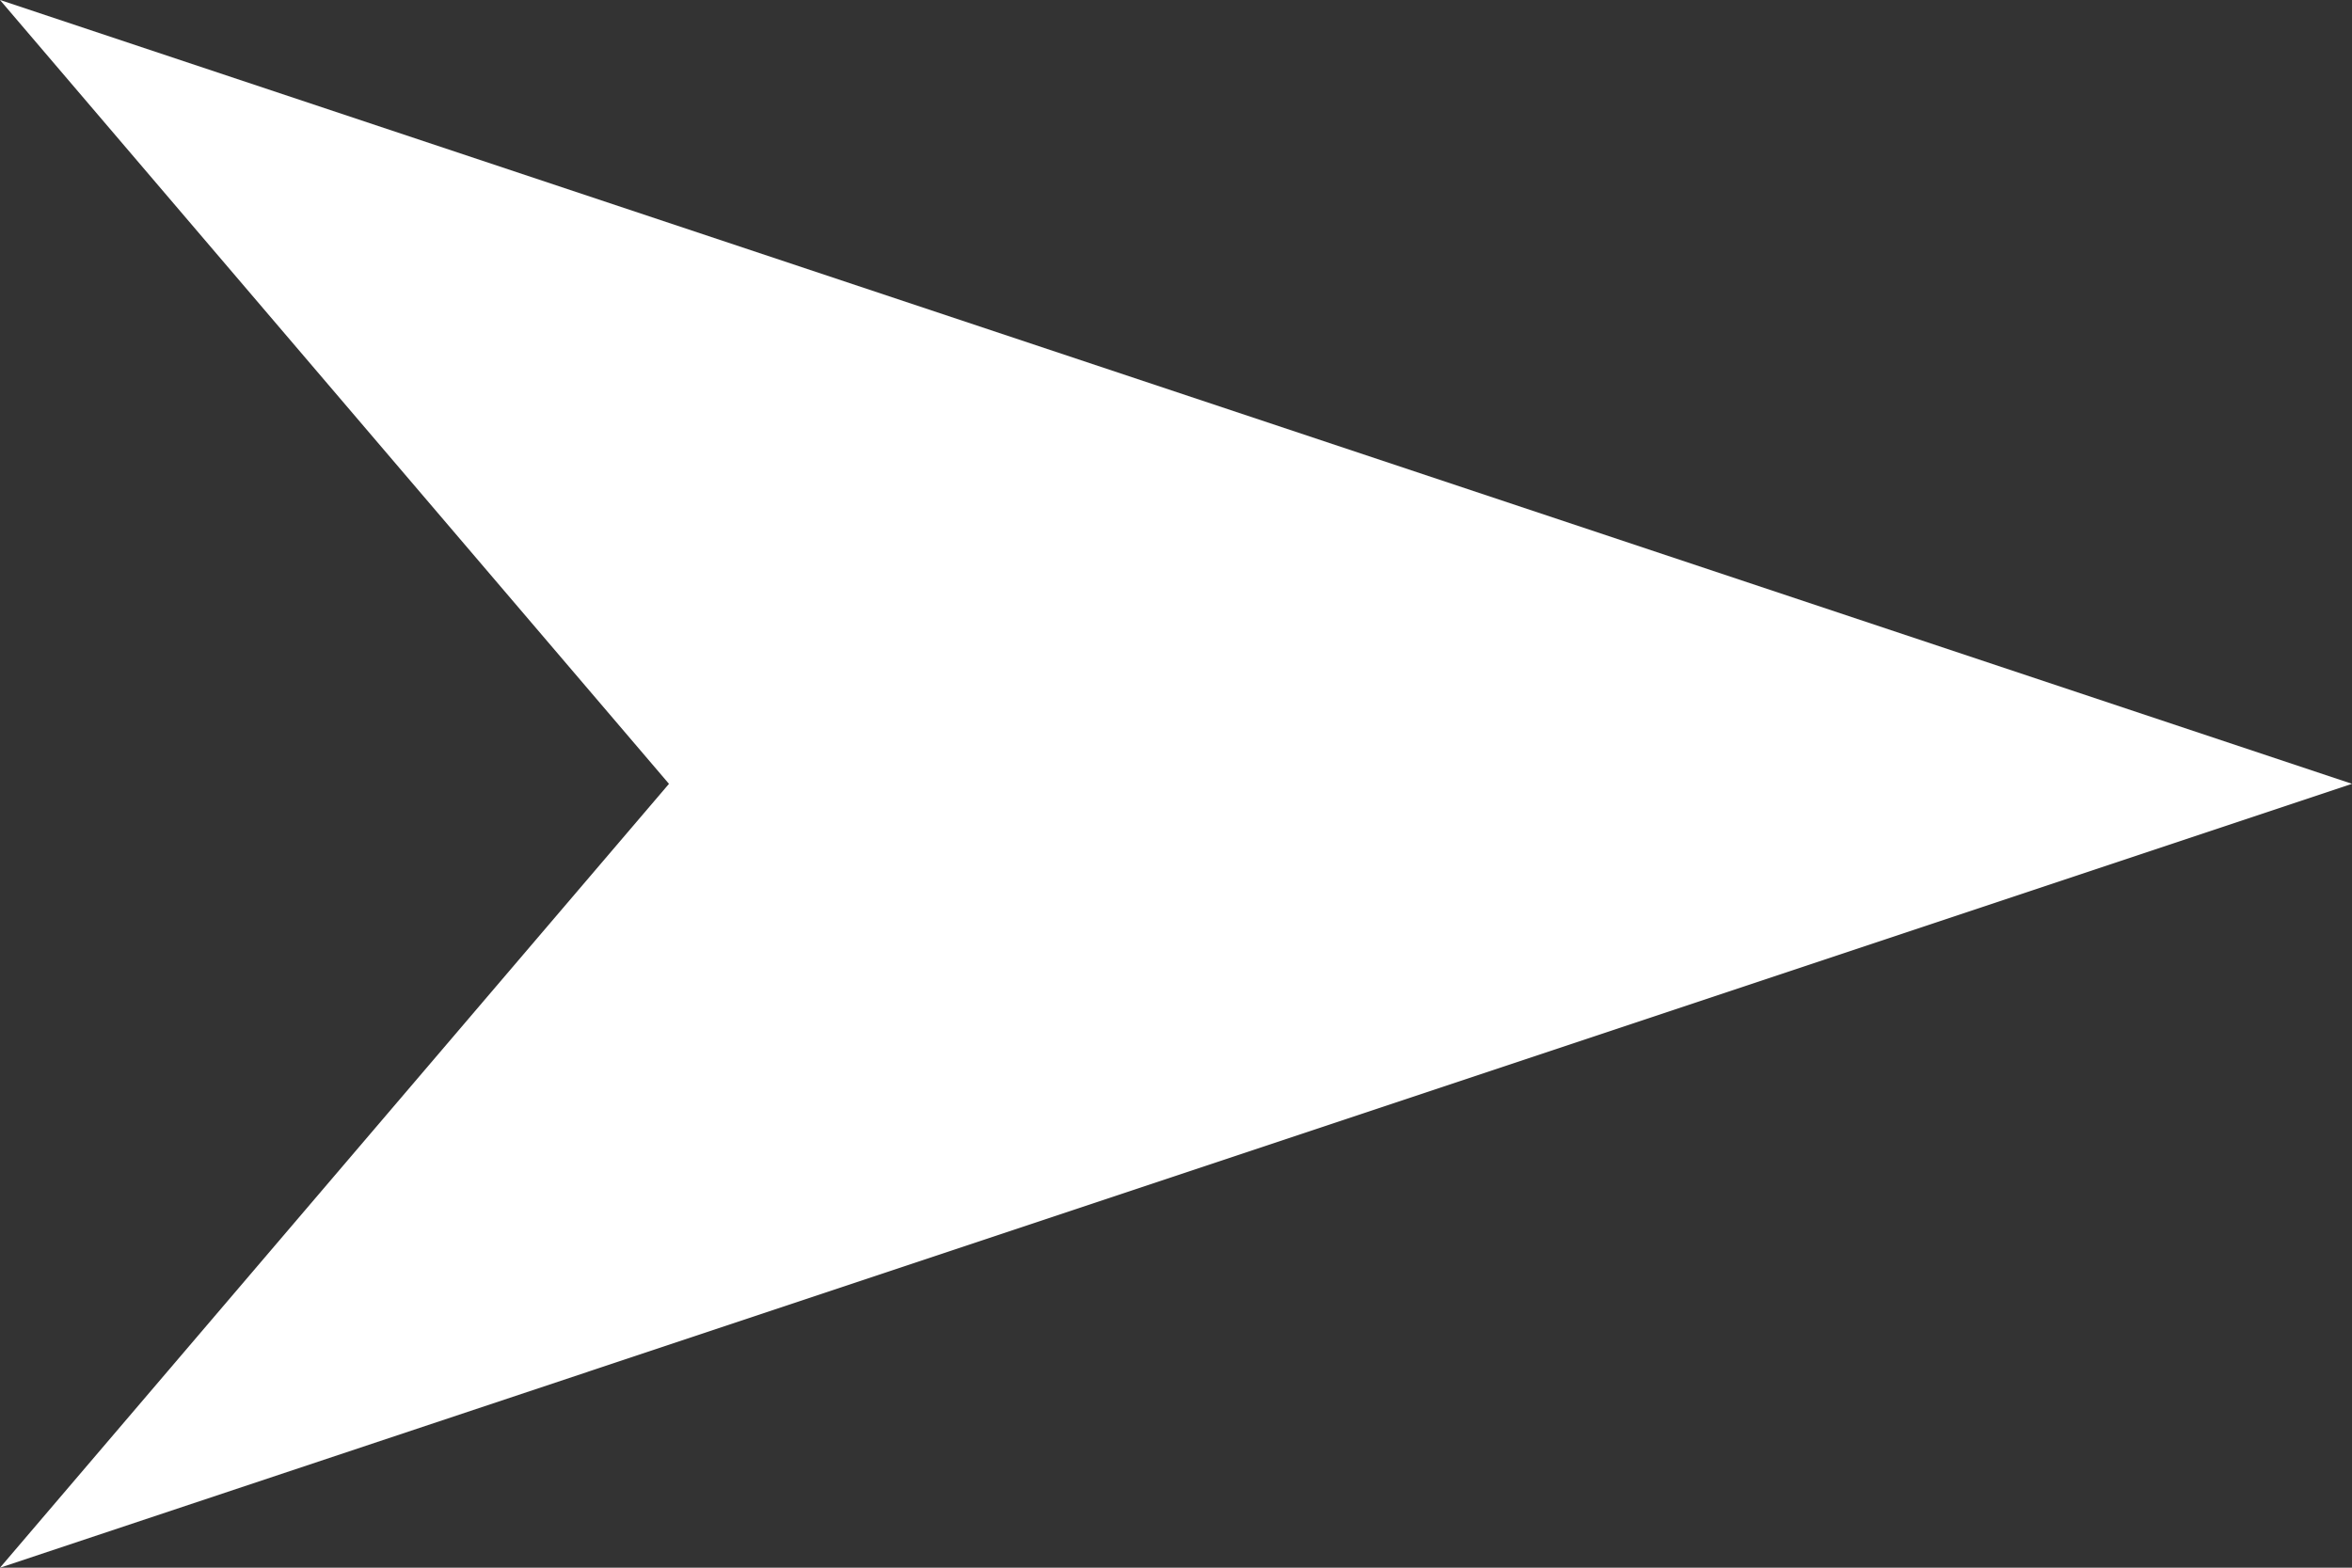 <svg width="21" height="14" viewBox="0 0 21 14" fill="none" xmlns="http://www.w3.org/2000/svg">
<rect x="0" y="0" width="21" height="14" fill="#333333" stroke="none"/>
<g clip-path="url(#clip0_1921_133)">
<path d="M21 7L0 0L5.973 7L0 14L21 7Z" fill="white"/>
</g>
<defs>
<clipPath id="clip0_1921_133">
<rect width="21" height="14" fill="white"/>
</clipPath>
</defs>
</svg>
